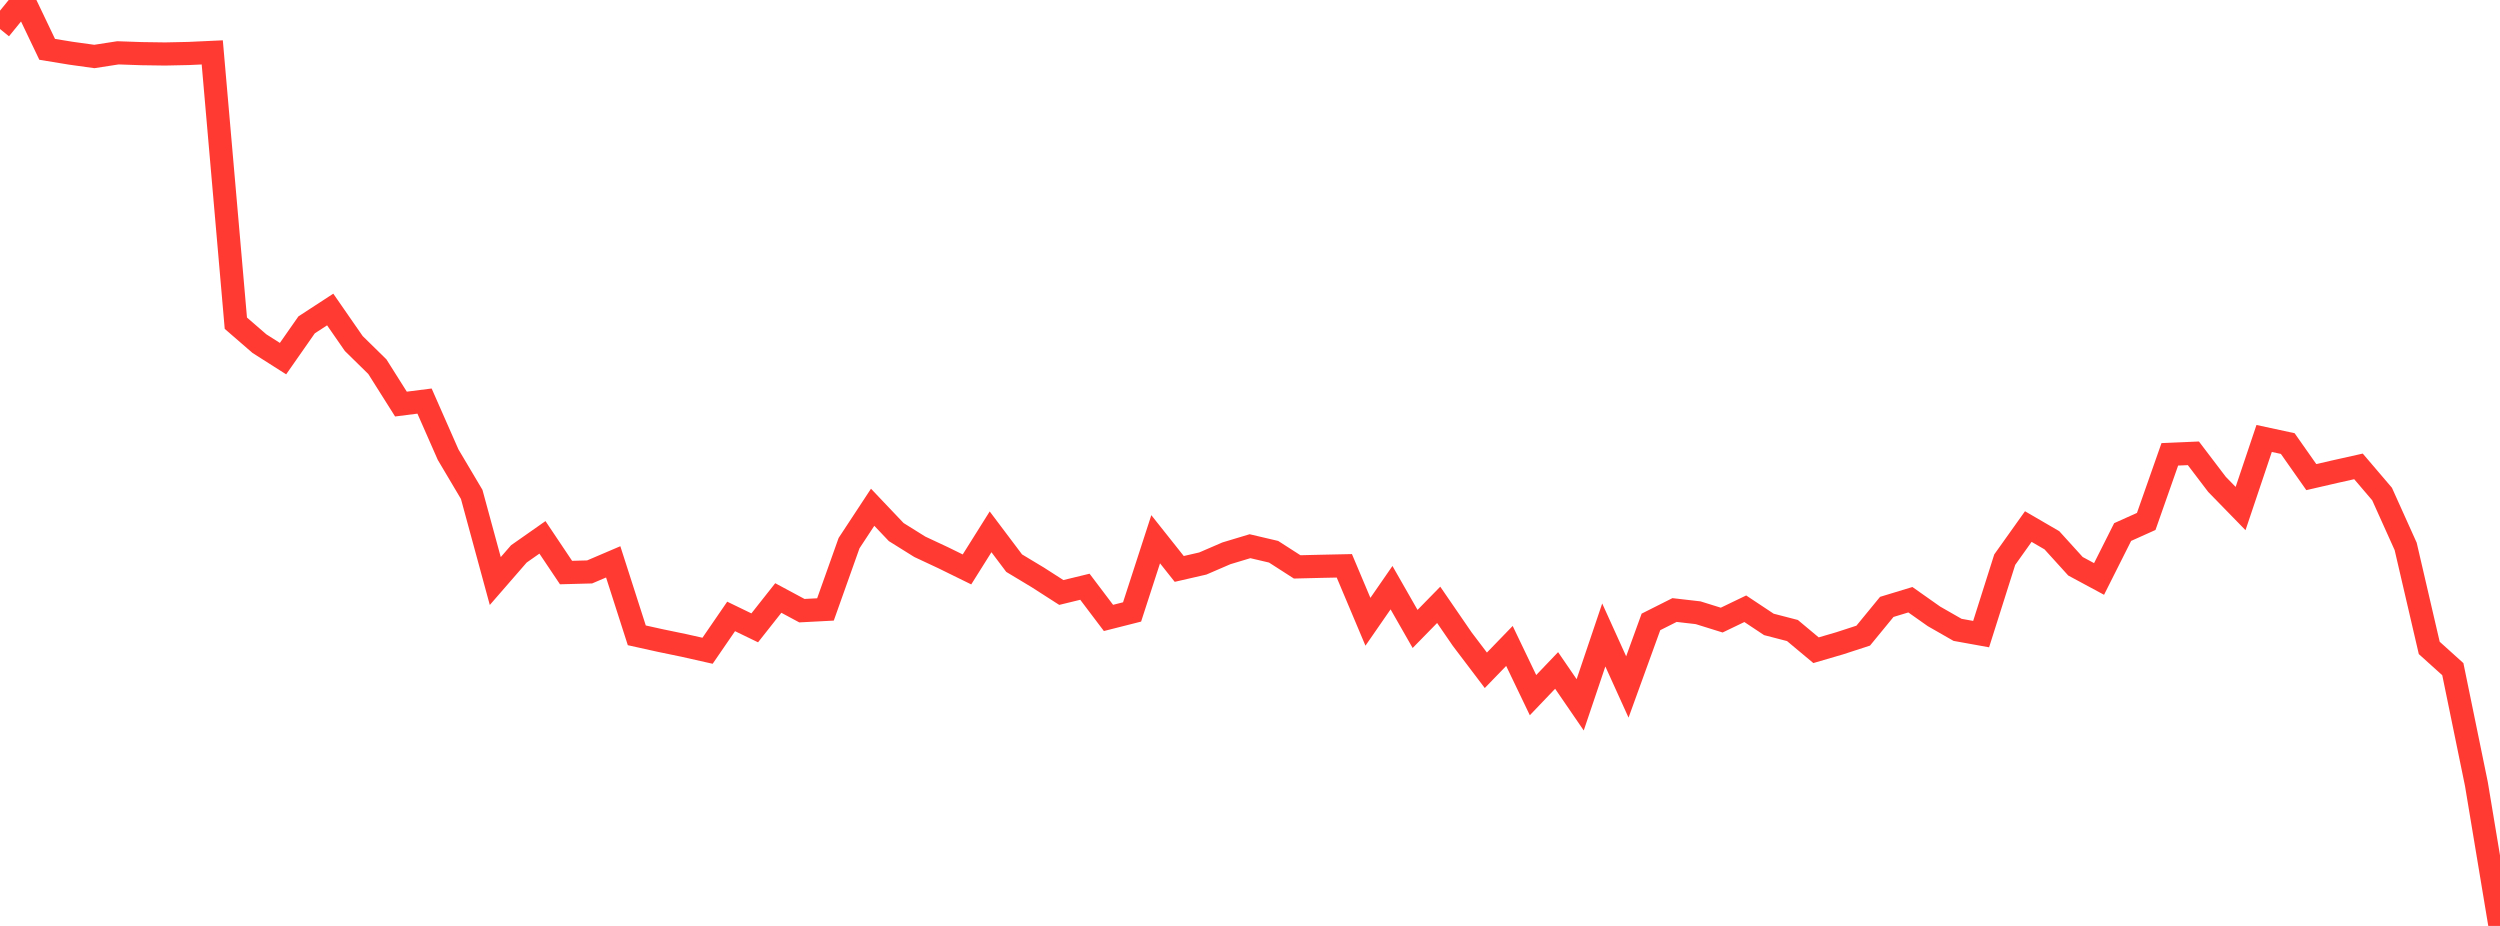 <?xml version="1.0" standalone="no"?>
<!DOCTYPE svg PUBLIC "-//W3C//DTD SVG 1.1//EN" "http://www.w3.org/Graphics/SVG/1.1/DTD/svg11.dtd">

<svg width="135" height="50" viewBox="0 0 135 50" preserveAspectRatio="none" 
  xmlns="http://www.w3.org/2000/svg"
  xmlns:xlink="http://www.w3.org/1999/xlink">


<polyline points="0.0, 1.566 1.274, 0.0 2.547, 2.664 3.821, 2.873 5.094, 3.05 6.368, 2.853 7.642, 2.897 8.915, 2.915 10.189, 2.888 11.462, 2.829 12.736, 17.453 14.009, 18.556 15.283, 19.366 16.557, 17.543 17.83, 16.713 19.104, 18.551 20.377, 19.8 21.651, 21.82 22.925, 21.658 24.198, 24.55 25.472, 26.698 26.745, 31.376 28.019, 29.91 29.292, 29.017 30.566, 30.918 31.84, 30.884 33.113, 30.34 34.387, 34.308 35.66, 34.59 36.934, 34.854 38.208, 35.141 39.481, 33.287 40.755, 33.904 42.028, 32.292 43.302, 32.976 44.575, 32.91 45.849, 29.329 47.123, 27.392 48.396, 28.732 49.67, 29.527 50.943, 30.123 52.217, 30.749 53.491, 28.719 54.764, 30.41 56.038, 31.177 57.311, 31.994 58.585, 31.684 59.858, 33.368 61.132, 33.045 62.406, 29.119 63.679, 30.722 64.953, 30.429 66.226, 29.879 67.5, 29.495 68.774, 29.794 70.047, 30.612 71.321, 30.581 72.594, 30.554 73.868, 33.576 75.142, 31.734 76.415, 33.963 77.689, 32.661 78.962, 34.515 80.236, 36.196 81.509, 34.881 82.783, 37.538 84.057, 36.204 85.33, 38.061 86.604, 34.288 87.877, 37.096 89.151, 33.583 90.425, 32.942 91.698, 33.088 92.972, 33.485 94.245, 32.872 95.519, 33.718 96.792, 34.048 98.066, 35.112 99.34, 34.739 100.613, 34.325 101.887, 32.772 103.16, 32.385 104.434, 33.283 105.708, 34.012 106.981, 34.242 108.255, 30.222 109.528, 28.434 110.802, 29.175 112.075, 30.578 113.349, 31.264 114.623, 28.73 115.896, 28.158 117.17, 24.534 118.443, 24.479 119.717, 26.155 120.991, 27.462 122.264, 23.677 123.538, 23.952 124.811, 25.764 126.085, 25.47 127.358, 25.185 128.632, 26.678 129.906, 29.506 131.179, 34.987 132.453, 36.135 133.726, 42.337 135.0, 50.0" fill="none" stroke="#ff3a33" stroke-width="1.25"/>

</svg>